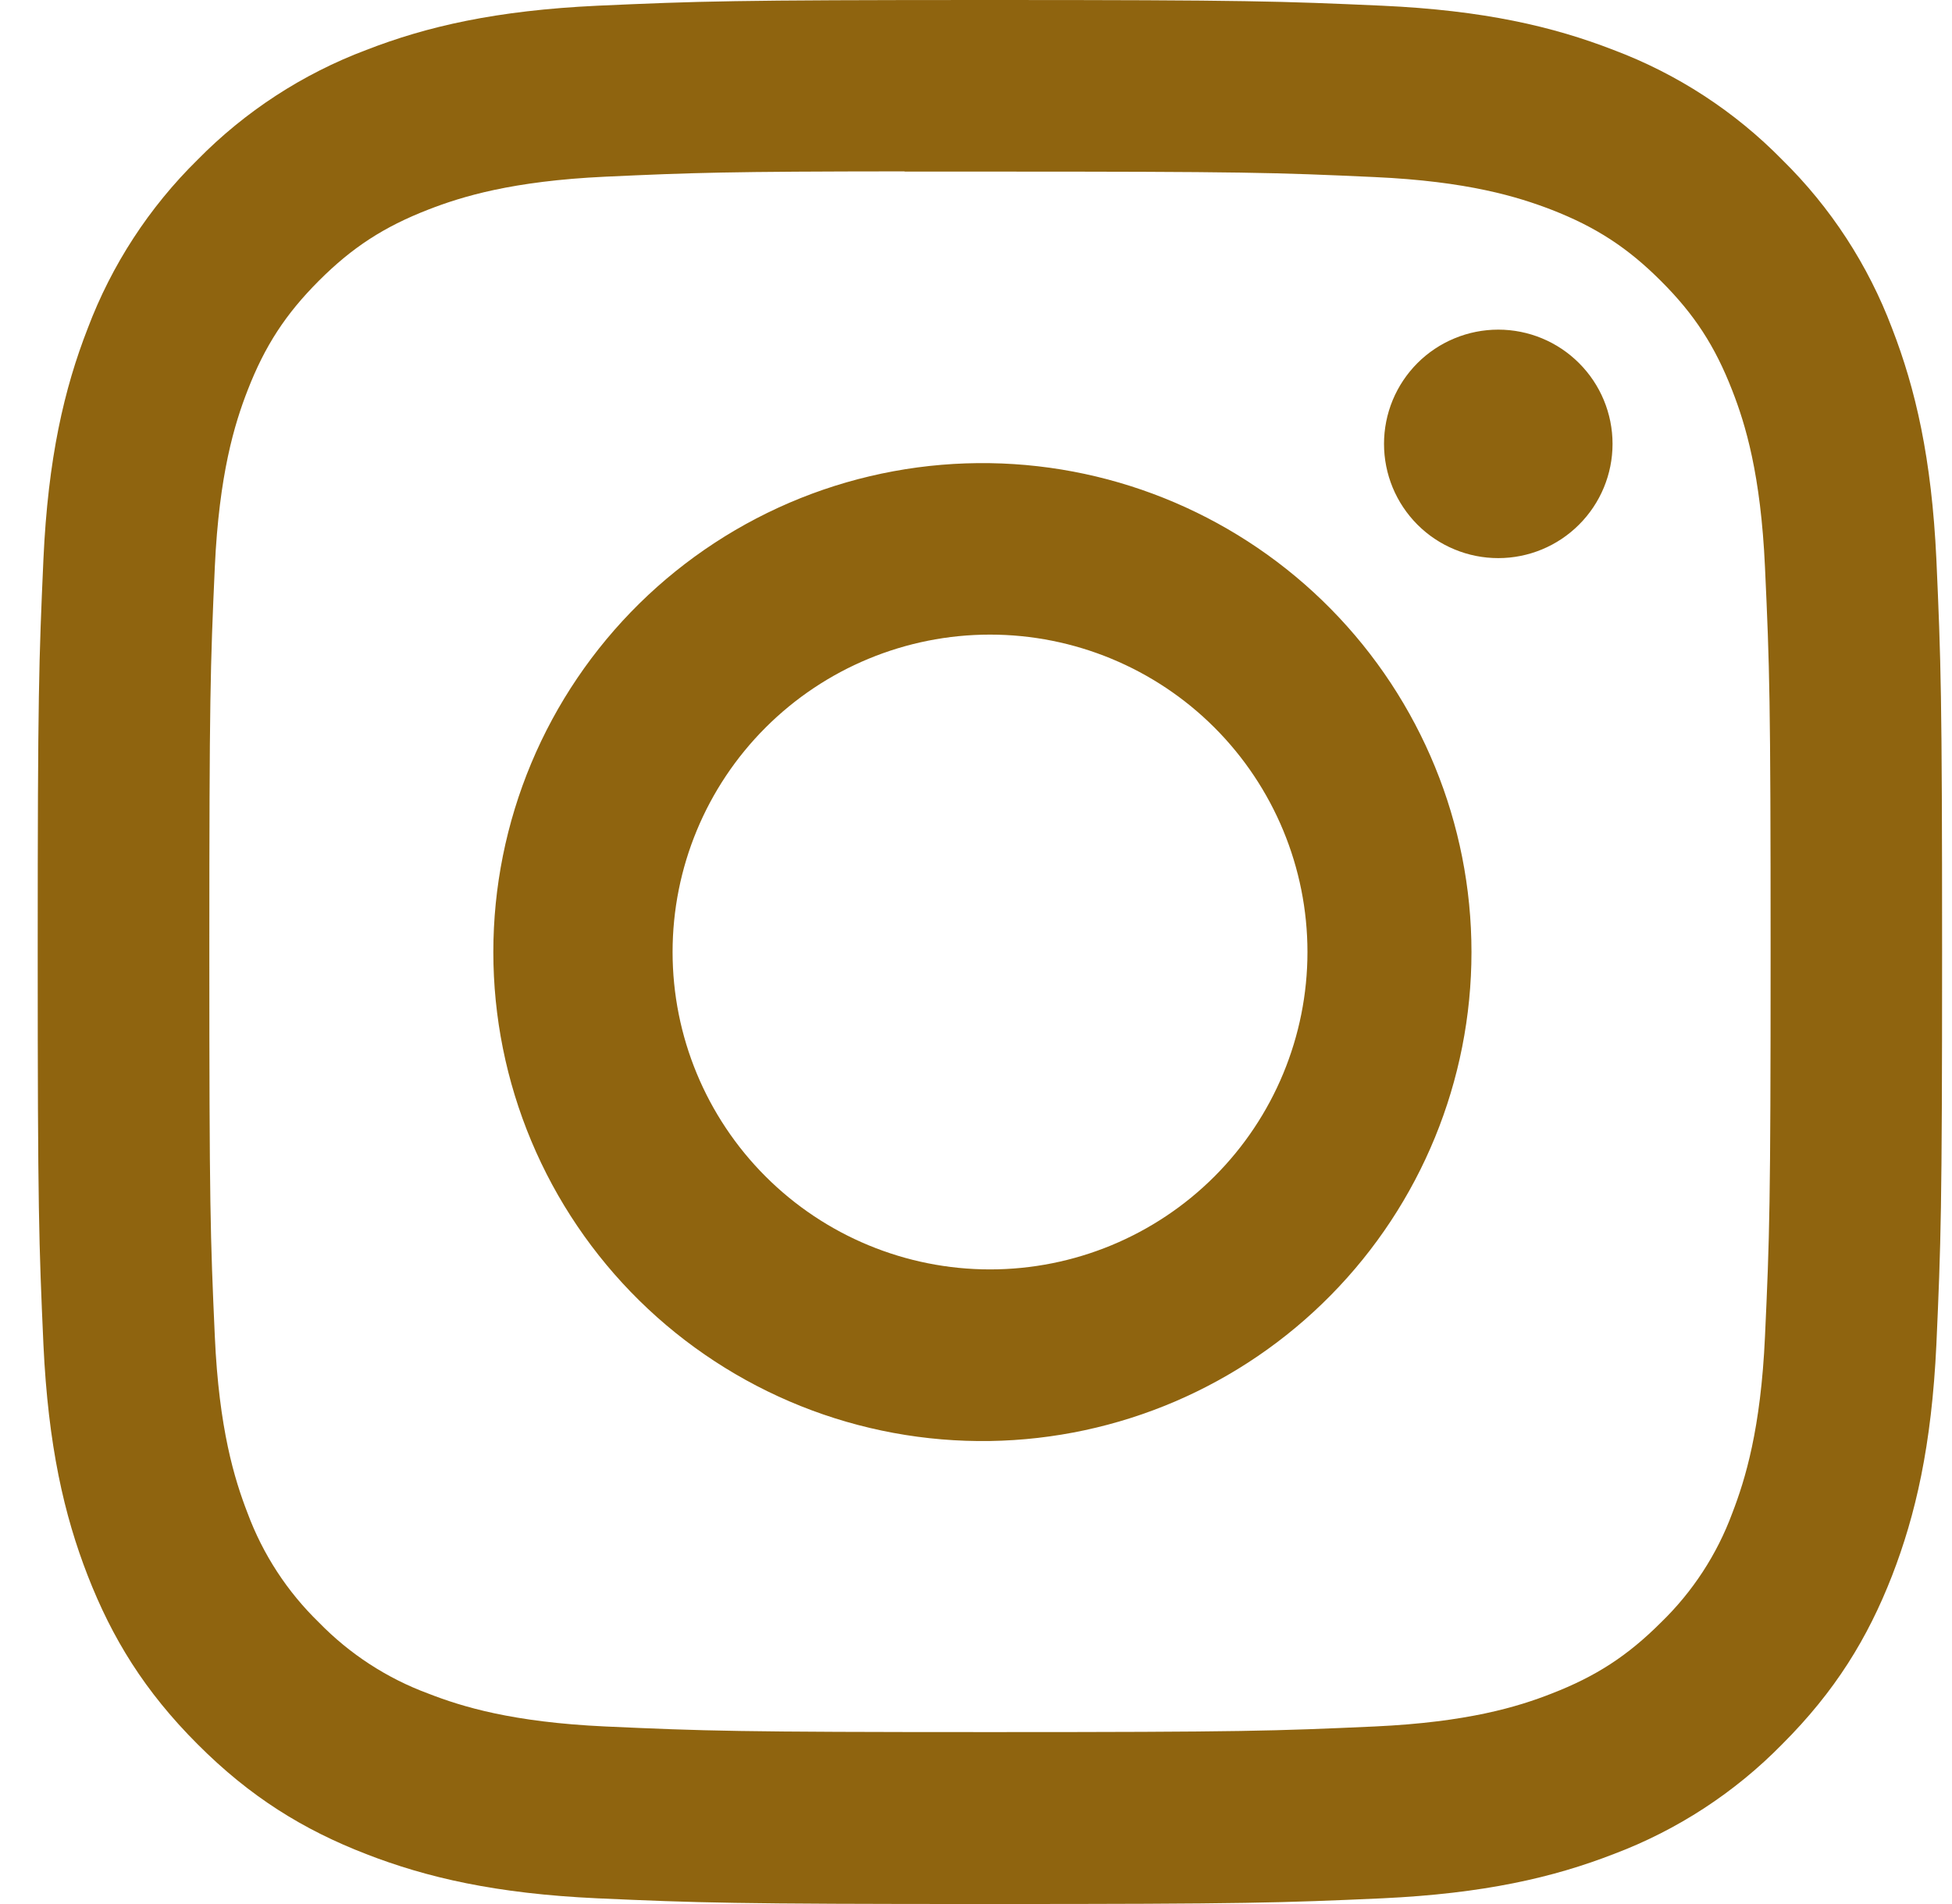<svg width="41" height="40" viewBox="0 0 41 40" fill="none" xmlns="http://www.w3.org/2000/svg">
<g clip-path="url(#clip0_699_11082)">
<path d="M20.792 0C15.364 0 14.682 0.025 12.55 0.12C10.417 0.22 8.964 0.555 7.692 1.05C6.357 1.552 5.148 2.34 4.149 3.357C3.132 4.357 2.345 5.566 1.842 6.9C1.347 8.17 1.009 9.625 0.912 11.75C0.817 13.887 0.792 14.568 0.792 20.003C0.792 25.433 0.817 26.113 0.912 28.245C1.012 30.375 1.347 31.828 1.842 33.1C2.354 34.415 3.037 35.53 4.149 36.642C5.259 37.755 6.374 38.44 7.689 38.95C8.964 39.445 10.415 39.782 12.544 39.88C14.68 39.975 15.36 40 20.792 40C26.224 40 26.902 39.975 29.037 39.88C31.165 39.78 32.622 39.445 33.895 38.95C35.228 38.448 36.437 37.66 37.434 36.642C38.547 35.53 39.23 34.415 39.742 33.1C40.234 31.828 40.572 30.375 40.672 28.245C40.767 26.113 40.792 25.433 40.792 20C40.792 14.568 40.767 13.887 40.672 11.752C40.572 9.625 40.234 8.17 39.742 6.9C39.239 5.566 38.452 4.357 37.434 3.357C36.436 2.339 35.227 1.552 33.892 1.05C32.617 0.555 31.162 0.217 29.035 0.12C26.899 0.025 26.222 0 20.787 0H20.794H20.792ZM19 3.605H20.794C26.134 3.605 26.767 3.623 28.875 3.72C30.825 3.808 31.884 4.135 32.59 4.407C33.522 4.77 34.19 5.205 34.889 5.905C35.59 6.605 36.022 7.27 36.385 8.205C36.66 8.908 36.984 9.967 37.072 11.918C37.169 14.025 37.19 14.658 37.19 19.995C37.19 25.332 37.169 25.968 37.072 28.075C36.984 30.025 36.657 31.082 36.385 31.788C36.064 32.656 35.552 33.441 34.887 34.085C34.187 34.785 33.522 35.218 32.587 35.58C31.887 35.855 30.827 36.18 28.875 36.27C26.767 36.365 26.134 36.388 20.794 36.388C15.454 36.388 14.819 36.365 12.712 36.27C10.762 36.18 9.704 35.855 8.999 35.58C8.131 35.26 7.345 34.749 6.699 34.085C6.034 33.44 5.521 32.654 5.199 31.785C4.927 31.082 4.599 30.023 4.512 28.073C4.417 25.965 4.397 25.332 4.397 19.99C4.397 14.65 4.417 14.02 4.512 11.912C4.602 9.963 4.927 8.902 5.202 8.197C5.564 7.265 5.999 6.598 6.699 5.897C7.399 5.197 8.064 4.765 8.999 4.402C9.704 4.128 10.762 3.803 12.712 3.712C14.557 3.627 15.272 3.603 19 3.6V3.605ZM31.47 6.925C31.154 6.925 30.842 6.987 30.551 7.108C30.26 7.228 29.995 7.405 29.772 7.628C29.55 7.851 29.373 8.115 29.252 8.407C29.132 8.698 29.07 9.01 29.07 9.325C29.07 9.64 29.132 9.952 29.252 10.243C29.373 10.535 29.55 10.799 29.772 11.022C29.995 11.245 30.26 11.422 30.551 11.542C30.842 11.663 31.154 11.725 31.47 11.725C32.106 11.725 32.717 11.472 33.166 11.022C33.617 10.572 33.87 9.962 33.87 9.325C33.87 8.688 33.617 8.078 33.166 7.628C32.717 7.178 32.106 6.925 31.47 6.925ZM20.794 9.73C19.432 9.709 18.079 9.959 16.814 10.465C15.55 10.972 14.398 11.725 13.427 12.681C12.457 13.637 11.685 14.776 11.159 16.033C10.633 17.29 10.362 18.639 10.362 20.001C10.362 21.364 10.633 22.713 11.159 23.969C11.685 25.226 12.457 26.366 13.427 27.321C14.398 28.277 15.55 29.03 16.814 29.537C18.079 30.044 19.432 30.294 20.794 30.273C23.491 30.23 26.062 29.13 27.954 27.208C29.846 25.287 30.907 22.698 30.907 20.001C30.907 17.305 29.846 14.716 27.954 12.794C26.062 10.873 23.491 9.772 20.794 9.73ZM20.794 13.332C22.563 13.332 24.259 14.035 25.509 15.285C26.759 16.536 27.462 18.232 27.462 20C27.462 21.768 26.759 23.464 25.509 24.715C24.259 25.965 22.563 26.668 20.794 26.668C19.026 26.668 17.33 25.965 16.08 24.715C14.829 23.464 14.127 21.768 14.127 20C14.127 18.232 14.829 16.536 16.08 15.285C17.33 14.035 19.026 13.332 20.794 13.332Z" fill="#8F640F"/>
</g>
<defs>
<clipPath id="clip0_699_11082">
<rect width="40" height="40" fill="white" transform="translate(0.792)"/>
</clipPath>
</defs>
</svg>
